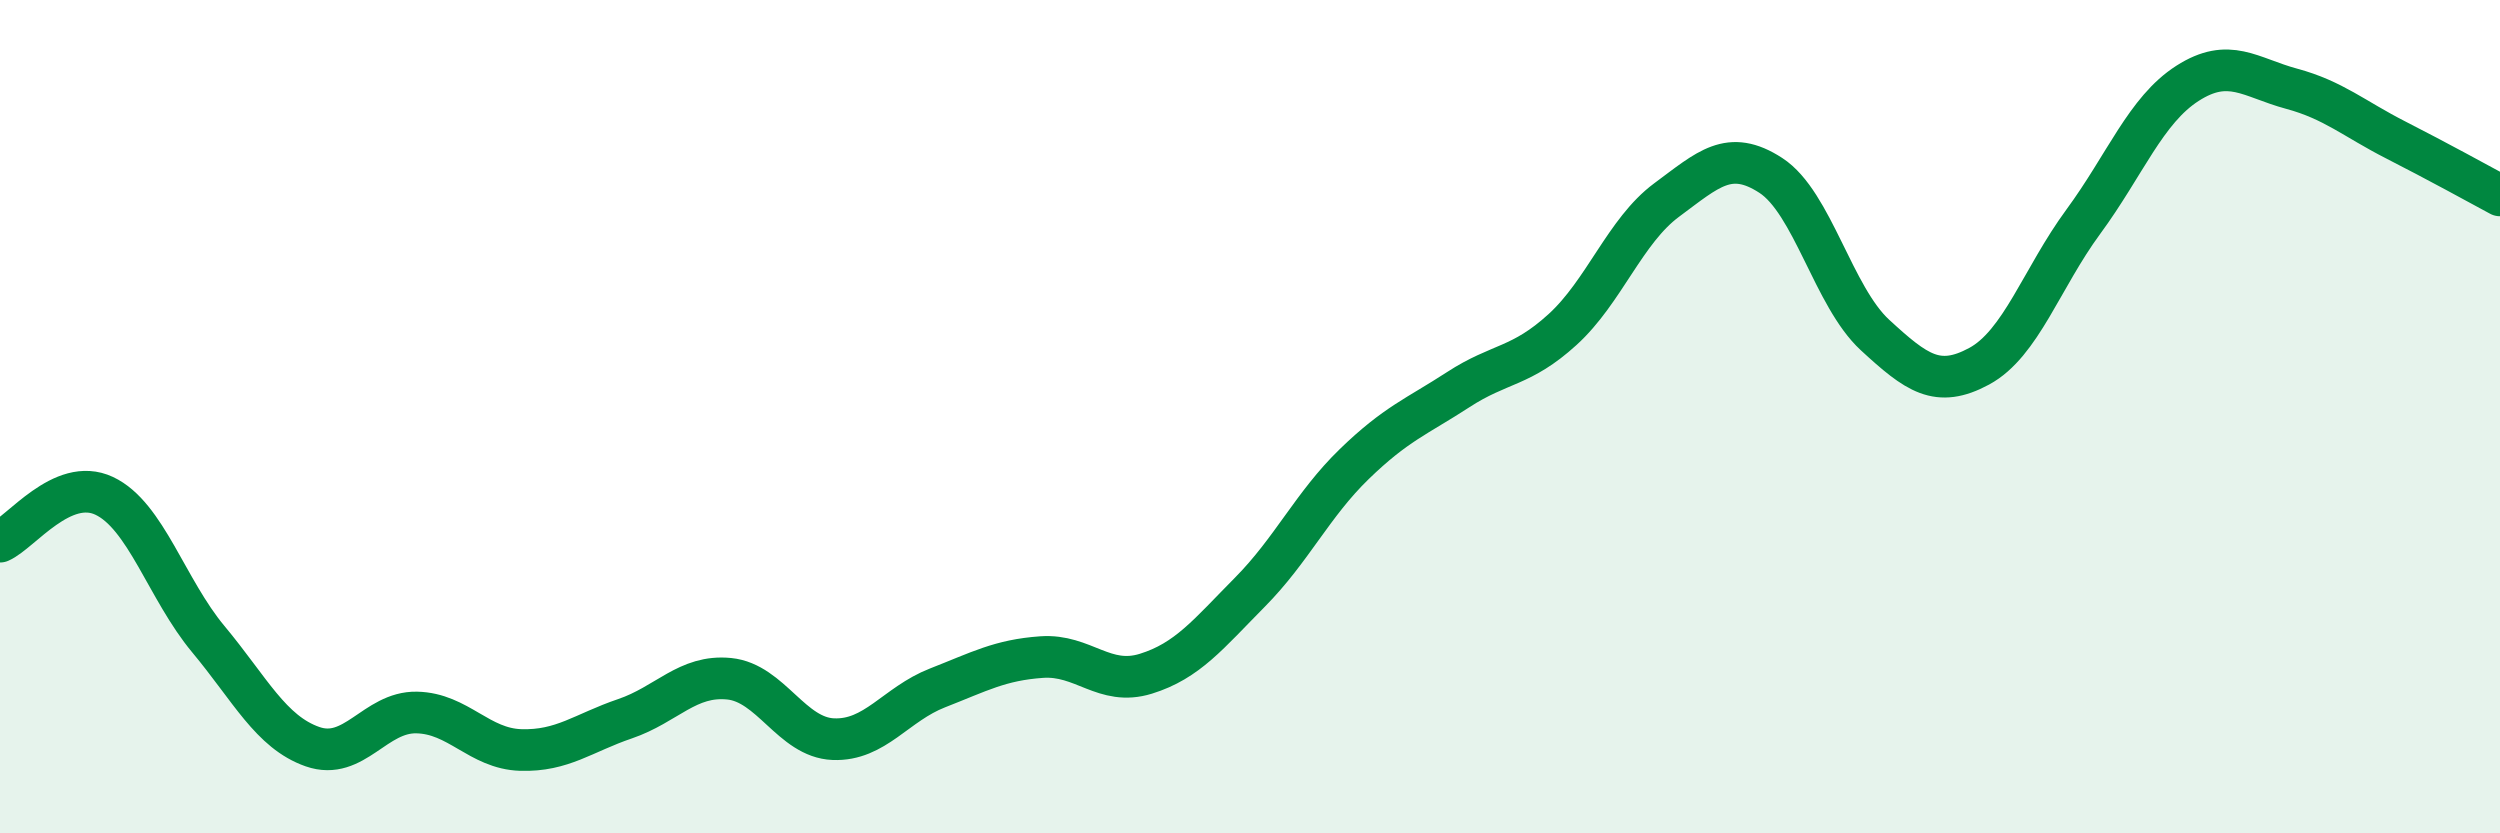 
    <svg width="60" height="20" viewBox="0 0 60 20" xmlns="http://www.w3.org/2000/svg">
      <path
        d="M 0,13 C 0.5,12.78 1.5,11.43 2.5,11.9 C 3.5,12.37 4,14.14 5,15.34 C 6,16.54 6.5,17.57 7.5,17.92 C 8.5,18.27 9,17.08 10,17.1 C 11,17.12 11.5,17.97 12.5,18 C 13.5,18.03 14,17.59 15,17.25 C 16,16.91 16.5,16.19 17.5,16.29 C 18.5,16.39 19,17.7 20,17.74 C 21,17.78 21.5,16.9 22.5,16.51 C 23.5,16.12 24,15.84 25,15.77 C 26,15.7 26.5,16.48 27.5,16.17 C 28.5,15.86 29,15.22 30,14.21 C 31,13.2 31.5,12.11 32.5,11.14 C 33.5,10.17 34,10 35,9.35 C 36,8.7 36.5,8.82 37.5,7.91 C 38.5,7 39,5.54 40,4.8 C 41,4.06 41.5,3.56 42.5,4.21 C 43.5,4.86 44,7.12 45,8.04 C 46,8.96 46.5,9.33 47.5,8.79 C 48.5,8.25 49,6.68 50,5.32 C 51,3.96 51.5,2.64 52.5,2 C 53.5,1.36 54,1.86 55,2.13 C 56,2.4 56.5,2.85 57.5,3.36 C 58.5,3.87 59.5,4.42 60,4.69L60 20L0 20Z"
        fill="#008740"
        opacity="0.1"
        stroke-linecap="round"
        stroke-linejoin="round"
      />
      <path
        d="M 0,13 C 0.5,12.78 1.5,11.43 2.5,11.9 C 3.5,12.37 4,14.14 5,15.34 C 6,16.54 6.5,17.57 7.5,17.92 C 8.5,18.27 9,17.08 10,17.1 C 11,17.12 11.5,17.97 12.5,18 C 13.5,18.03 14,17.59 15,17.25 C 16,16.91 16.5,16.19 17.5,16.29 C 18.5,16.39 19,17.7 20,17.74 C 21,17.78 21.5,16.9 22.5,16.51 C 23.5,16.12 24,15.84 25,15.77 C 26,15.7 26.5,16.48 27.5,16.17 C 28.5,15.86 29,15.22 30,14.21 C 31,13.2 31.5,12.11 32.5,11.14 C 33.5,10.17 34,10 35,9.35 C 36,8.7 36.5,8.82 37.5,7.91 C 38.5,7 39,5.54 40,4.8 C 41,4.06 41.5,3.56 42.5,4.21 C 43.5,4.86 44,7.12 45,8.04 C 46,8.96 46.5,9.33 47.5,8.79 C 48.5,8.25 49,6.68 50,5.32 C 51,3.96 51.5,2.64 52.5,2 C 53.5,1.36 54,1.86 55,2.13 C 56,2.4 56.5,2.85 57.5,3.36 C 58.5,3.87 59.5,4.42 60,4.69"
        stroke="#008740"
        stroke-width="1"
        fill="none"
        stroke-linecap="round"
        stroke-linejoin="round"
      />
    </svg>
  